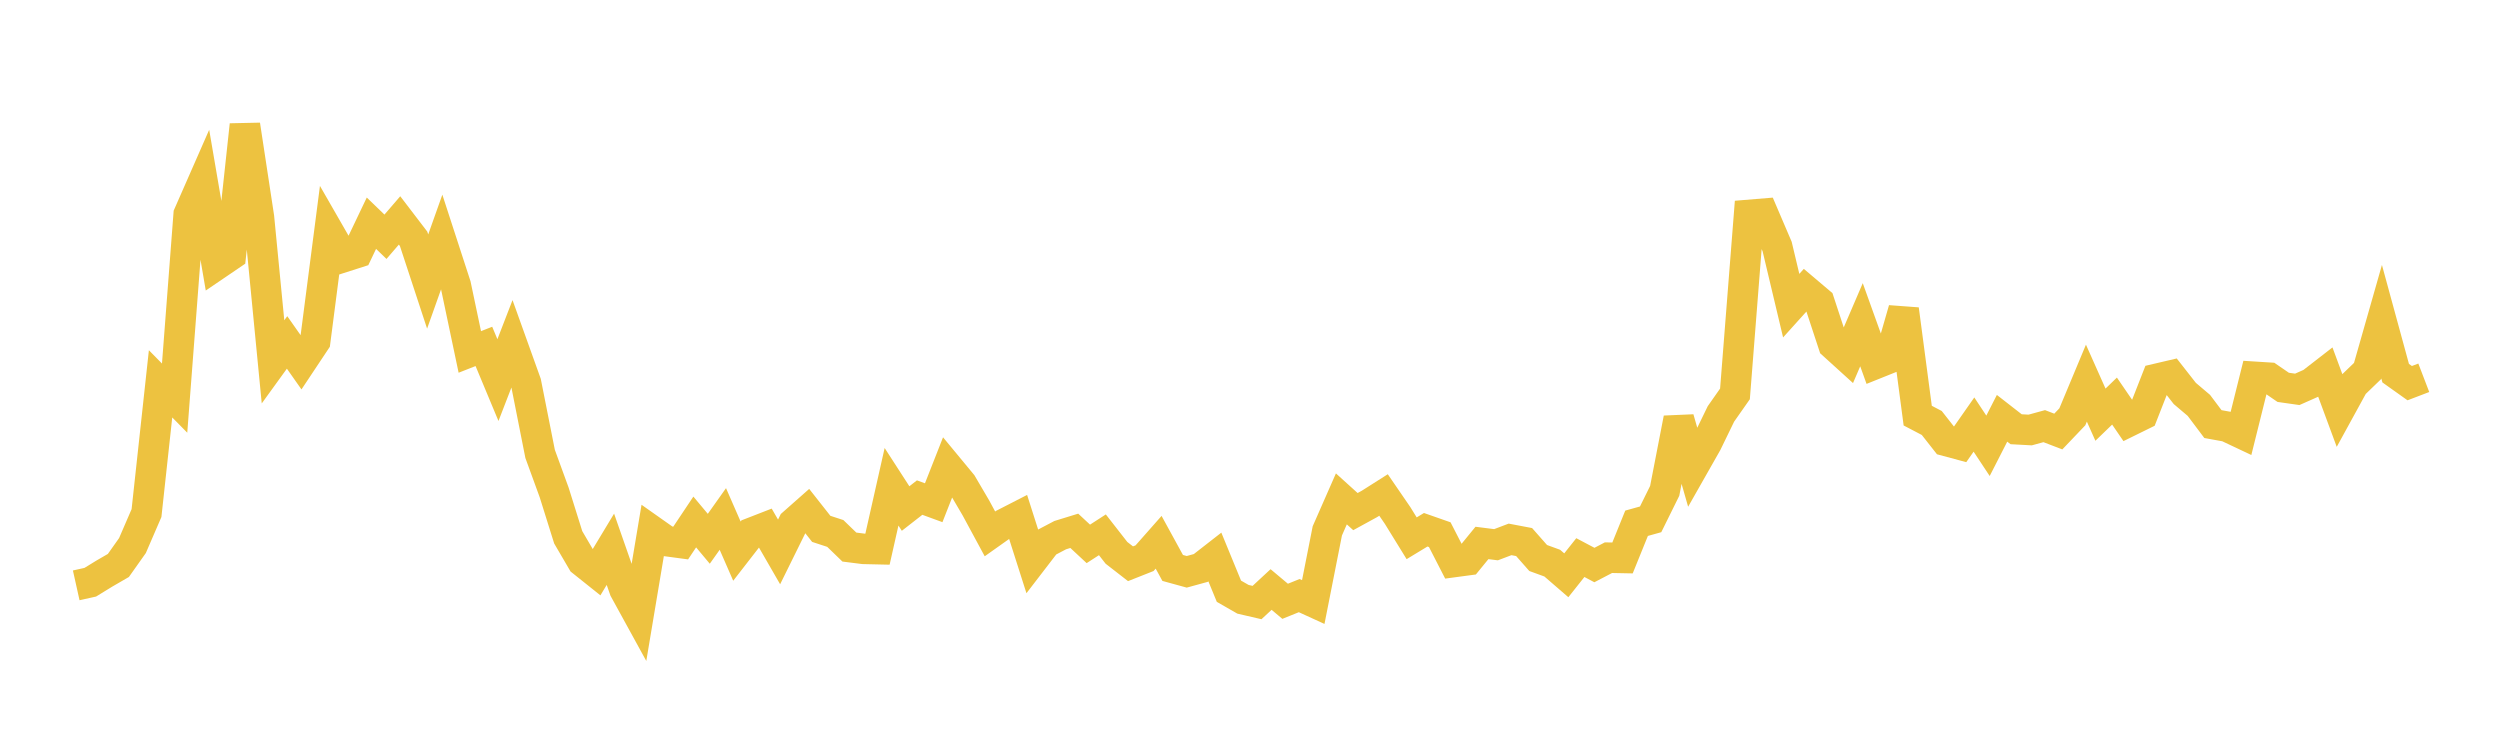 <svg width="164" height="48" xmlns="http://www.w3.org/2000/svg" xmlns:xlink="http://www.w3.org/1999/xlink"><path fill="none" stroke="rgb(237,194,64)" stroke-width="2" d="M5,38.399L5.922,38.194L6.844,37.628L7.766,37.094L8.689,35.79L9.611,33.658L10.533,25.18L11.455,26.117L12.377,14.065L13.299,11.965L14.222,17.358L15.144,16.731L16.066,8.195L16.988,14.256L17.91,23.737L18.832,22.463L19.754,23.775L20.677,22.387L21.599,15.266L22.521,16.871L23.443,16.576L24.365,14.642L25.287,15.532L26.21,14.46L27.132,15.666L28.054,18.469L28.976,15.875L29.898,18.709L30.82,23.087L31.743,22.724L32.665,24.935L33.587,22.55L34.509,25.12L35.431,29.775L36.353,32.304L37.275,35.247L38.198,36.826L39.12,37.562L40.042,36.033L40.964,38.671L41.886,40.351L42.808,34.847L43.731,35.498L44.653,35.622L45.575,34.242L46.497,35.344L47.419,34.044L48.341,36.154L49.263,34.966L50.186,34.607L51.108,36.206L52.03,34.337L52.952,33.522L53.874,34.693L54.796,34.995L55.719,35.888L56.641,36.005L57.563,36.026L58.485,31.932L59.407,33.36L60.329,32.641L61.251,32.979L62.174,30.631L63.096,31.746L64.018,33.317L64.94,35.023L65.862,34.369L66.784,33.896L67.707,36.79L68.629,35.59L69.551,35.105L70.473,34.821L71.395,35.679L72.317,35.083L73.24,36.266L74.162,36.982L75.084,36.617L76.006,35.573L76.928,37.257L77.85,37.511L78.772,37.258L79.695,36.539L80.617,38.784L81.539,39.313L82.461,39.527L83.383,38.672L84.305,39.445L85.228,39.072L86.15,39.494L87.072,34.825L87.994,32.727L88.916,33.561L89.838,33.056L90.76,32.471L91.683,33.816L92.605,35.311L93.527,34.752L94.449,35.075L95.371,36.871L96.293,36.747L97.216,35.617L98.138,35.734L99.06,35.384L99.982,35.559L100.904,36.605L101.826,36.941L102.749,37.739L103.671,36.578L104.593,37.066L105.515,36.584L106.437,36.602L107.359,34.326L108.281,34.069L109.204,32.201L110.126,27.45L111.048,30.677L111.97,29.053L112.892,27.155L113.814,25.84L114.737,14.096L115.659,14.02L116.581,16.175L117.503,20.051L118.425,19.028L119.347,19.809L120.269,22.611L121.192,23.448L122.114,21.302L123.036,23.869L123.958,23.499L124.88,20.294L125.802,27.265L126.725,27.748L127.647,28.922L128.569,29.17L129.491,27.851L130.413,29.245L131.335,27.44L132.257,28.158L133.18,28.208L134.102,27.955L135.024,28.309L135.946,27.342L136.868,25.134L137.79,27.203L138.713,26.311L139.635,27.658L140.557,27.204L141.479,24.85L142.401,24.634L143.323,25.811L144.246,26.593L145.168,27.82L146.09,27.988L147.012,28.423L147.934,24.719L148.856,24.777L149.778,25.41L150.701,25.541L151.623,25.132L152.545,24.417L153.467,26.91L154.389,25.228L155.311,24.339L156.234,21.102L157.156,24.479L158.078,25.135L159,24.782"></path></svg>